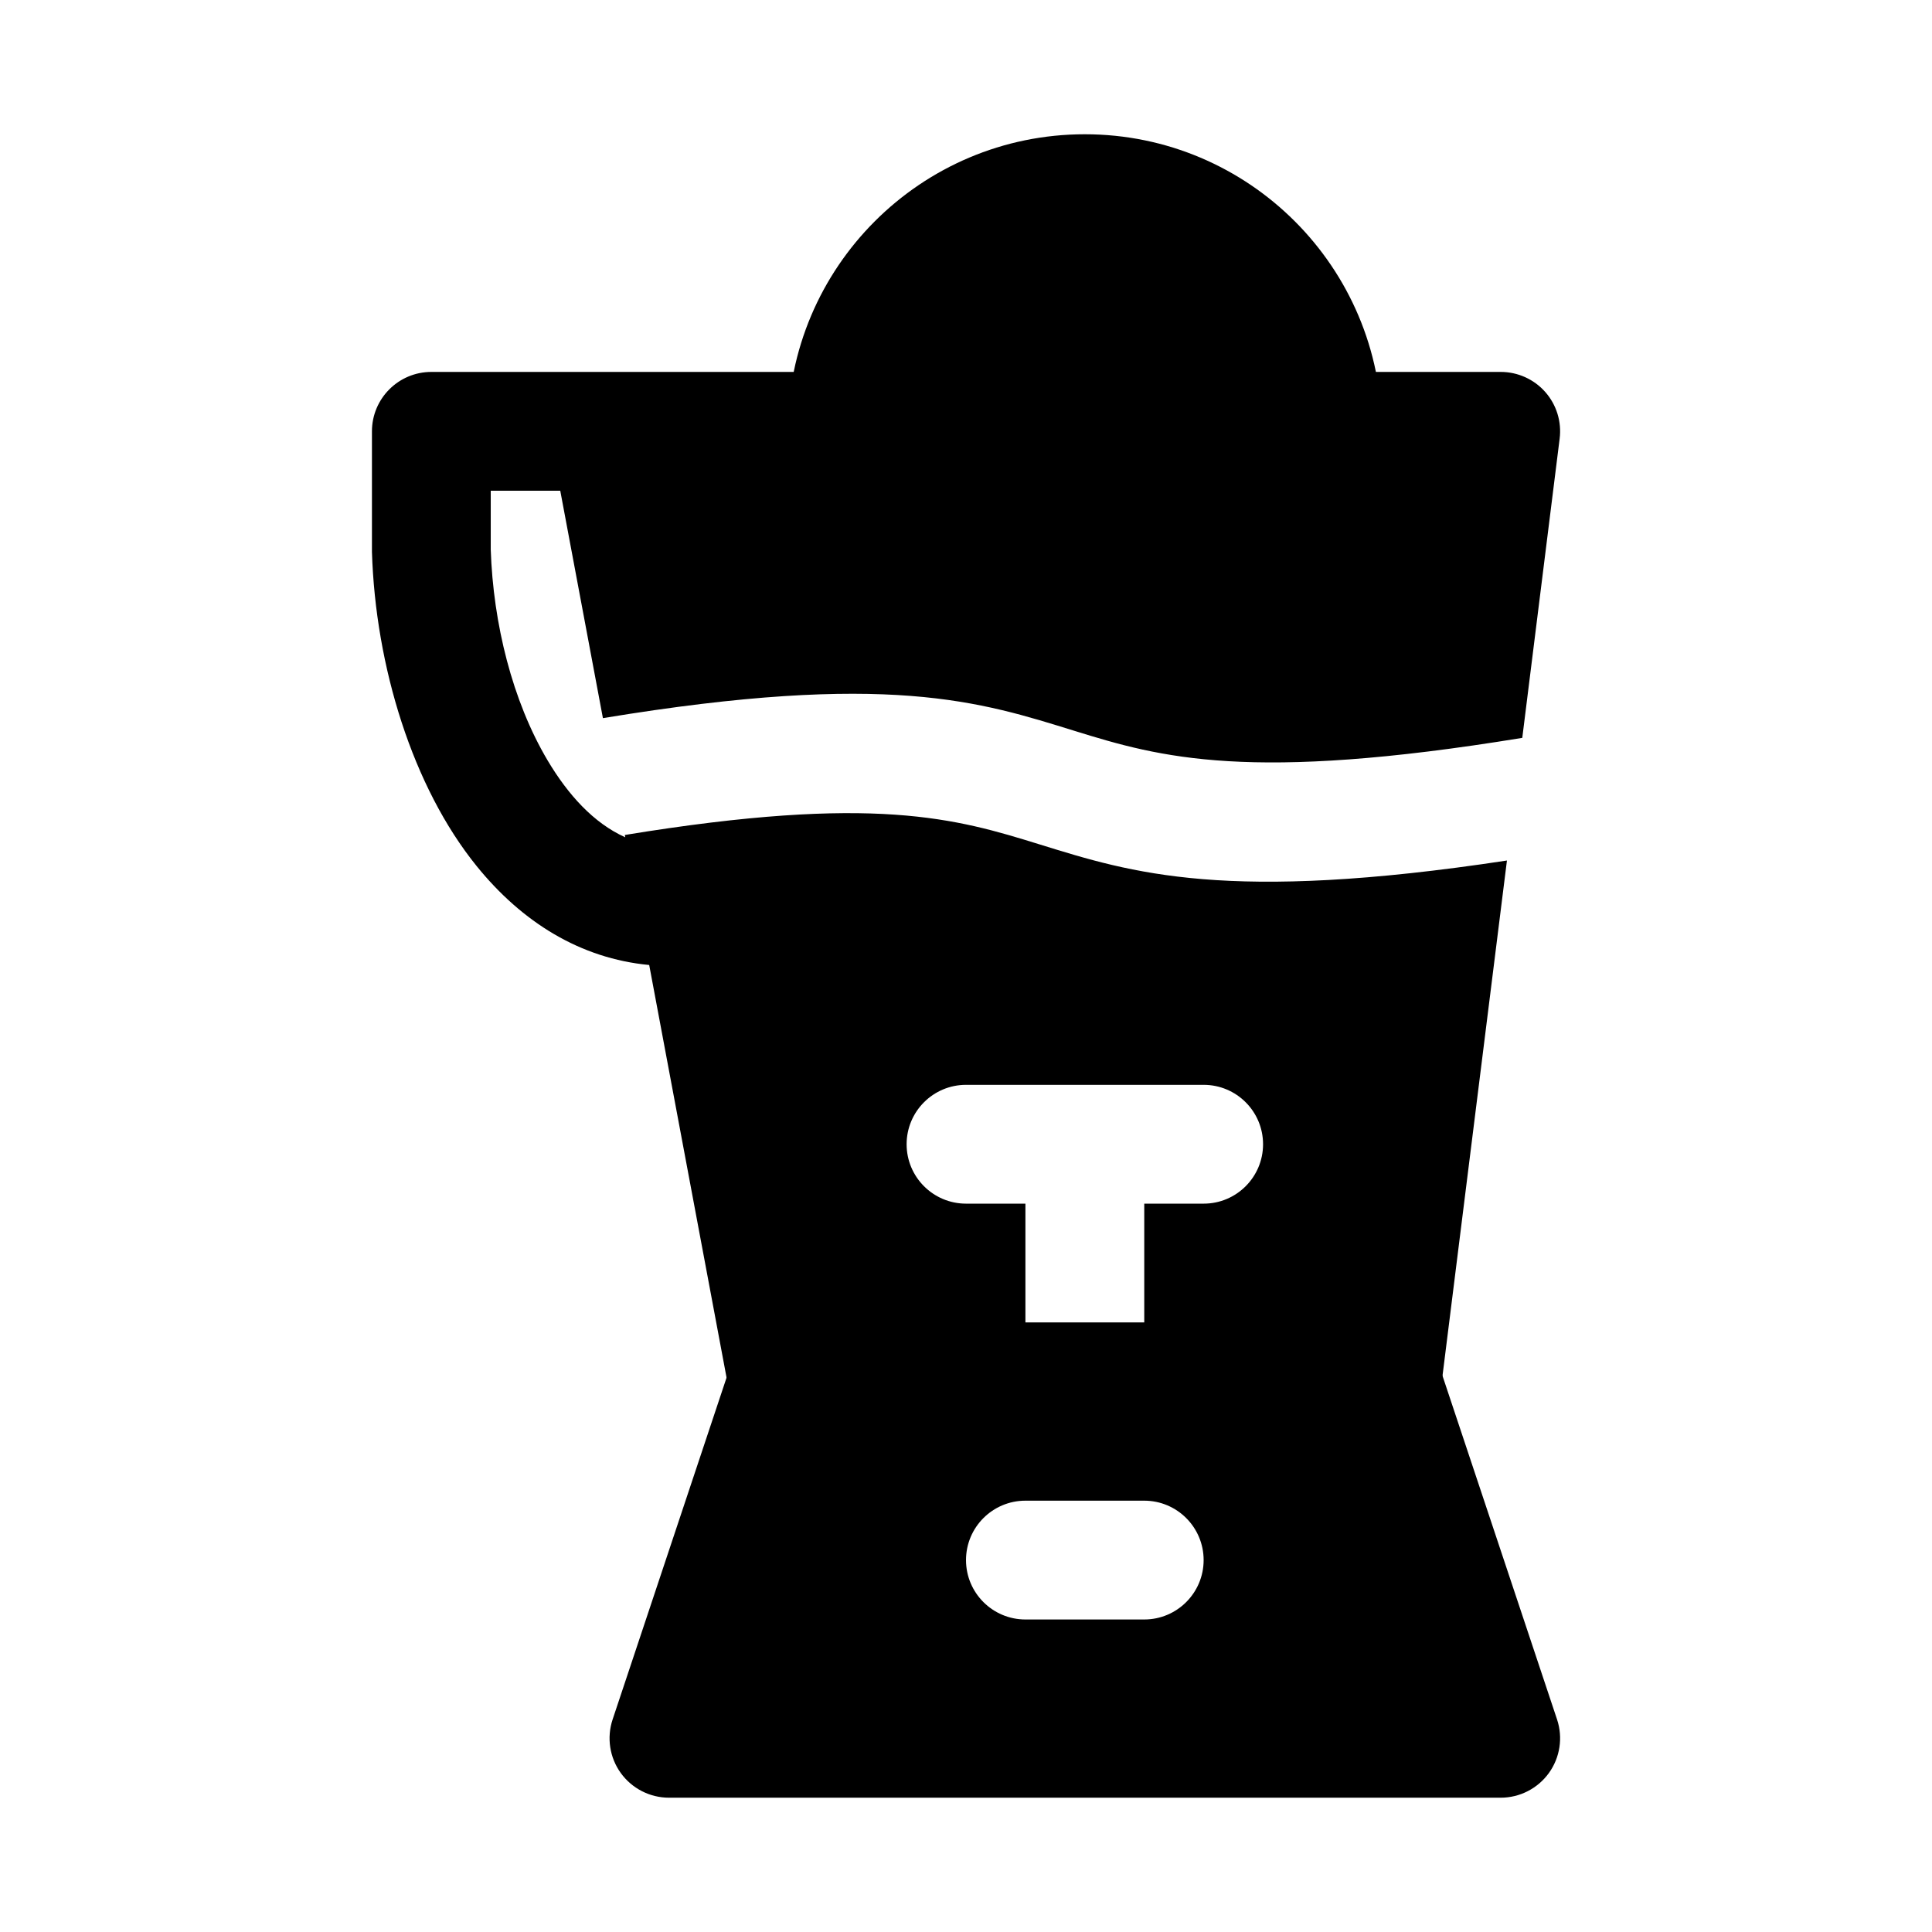<?xml version="1.0" encoding="UTF-8"?>
<!-- Uploaded to: SVG Repo, www.svgrepo.com, Generator: SVG Repo Mixer Tools -->
<svg fill="#000000" width="800px" height="800px" version="1.1" viewBox="144 144 512 512" xmlns="http://www.w3.org/2000/svg">
 <g fill-rule="evenodd">
  <path d="m352.77 258.3c0 8.691 7.055 15.742 15.742 15.742h125.95c8.691 0 15.742-7.055 15.742-15.742 0-43.453-35.266-78.719-78.719-78.719s-78.719 35.266-78.719 78.719z"/>
  <path d="m431.49 525.95c-8.691 0-15.742-7.055-15.742-15.742v-47.23h-15.742c-8.691 0-15.742-7.055-15.742-15.742 0-8.691 7.055-15.742 15.742-15.742h62.977c8.691 0 15.742 7.055 15.742 15.742 0 8.691-7.055 15.742-15.742 15.742h-15.742v47.23c0 8.691-7.055 15.742-15.742 15.742h78.719c7.934 0 14.641-5.918 15.617-13.793l17.523-140.11c-74.266 11.273-99.375 3.32-123.78-4.25-22.199-6.879-43.754-13.367-109.99-2.519l0.109 0.613c-8.406-3.777-15.176-11.305-20.562-20.355-9.352-15.742-14.438-36.32-15.082-55.891v-15.602h18.422l11.305 60.27c75.73-12.5 100.05-4.344 125.12 3.418 22.719 7.039 46.098 13.664 118.52 1.812l9.902-79.285c0.566-4.488-0.82-8.988-3.809-12.375-2.992-3.387-7.289-5.32-11.809-5.32h-283.39c-8.691 0-15.742 7.055-15.742 15.742v31.961c0.93 30.277 10.77 62.301 27.773 83.285 12.012 14.832 27.457 24.465 45.703 26.184l21.254 113.37c1.402 7.445 7.902 12.848 15.477 12.848h78.719z"/>
  <path d="m321.28 620.41h220.42c5.055 0 9.809-2.441 12.77-6.535 2.961-4.109 3.762-9.383 2.172-14.184l-31.488-94.465c-2.141-6.438-8.172-10.77-14.941-10.77h-157.44c-6.769 0-12.801 4.328-14.941 10.77l-31.488 94.465c-1.59 4.801-0.789 10.078 2.172 14.184 2.961 4.094 7.715 6.535 12.77 6.535zm94.465-47.23h31.488c8.691 0 15.742-7.055 15.742-15.742 0-8.691-7.055-15.742-15.742-15.742h-31.488c-8.691 0-15.742 7.055-15.742 15.742 0 8.691 7.055 15.742 15.742 15.742z"/>
 </g>
</svg>